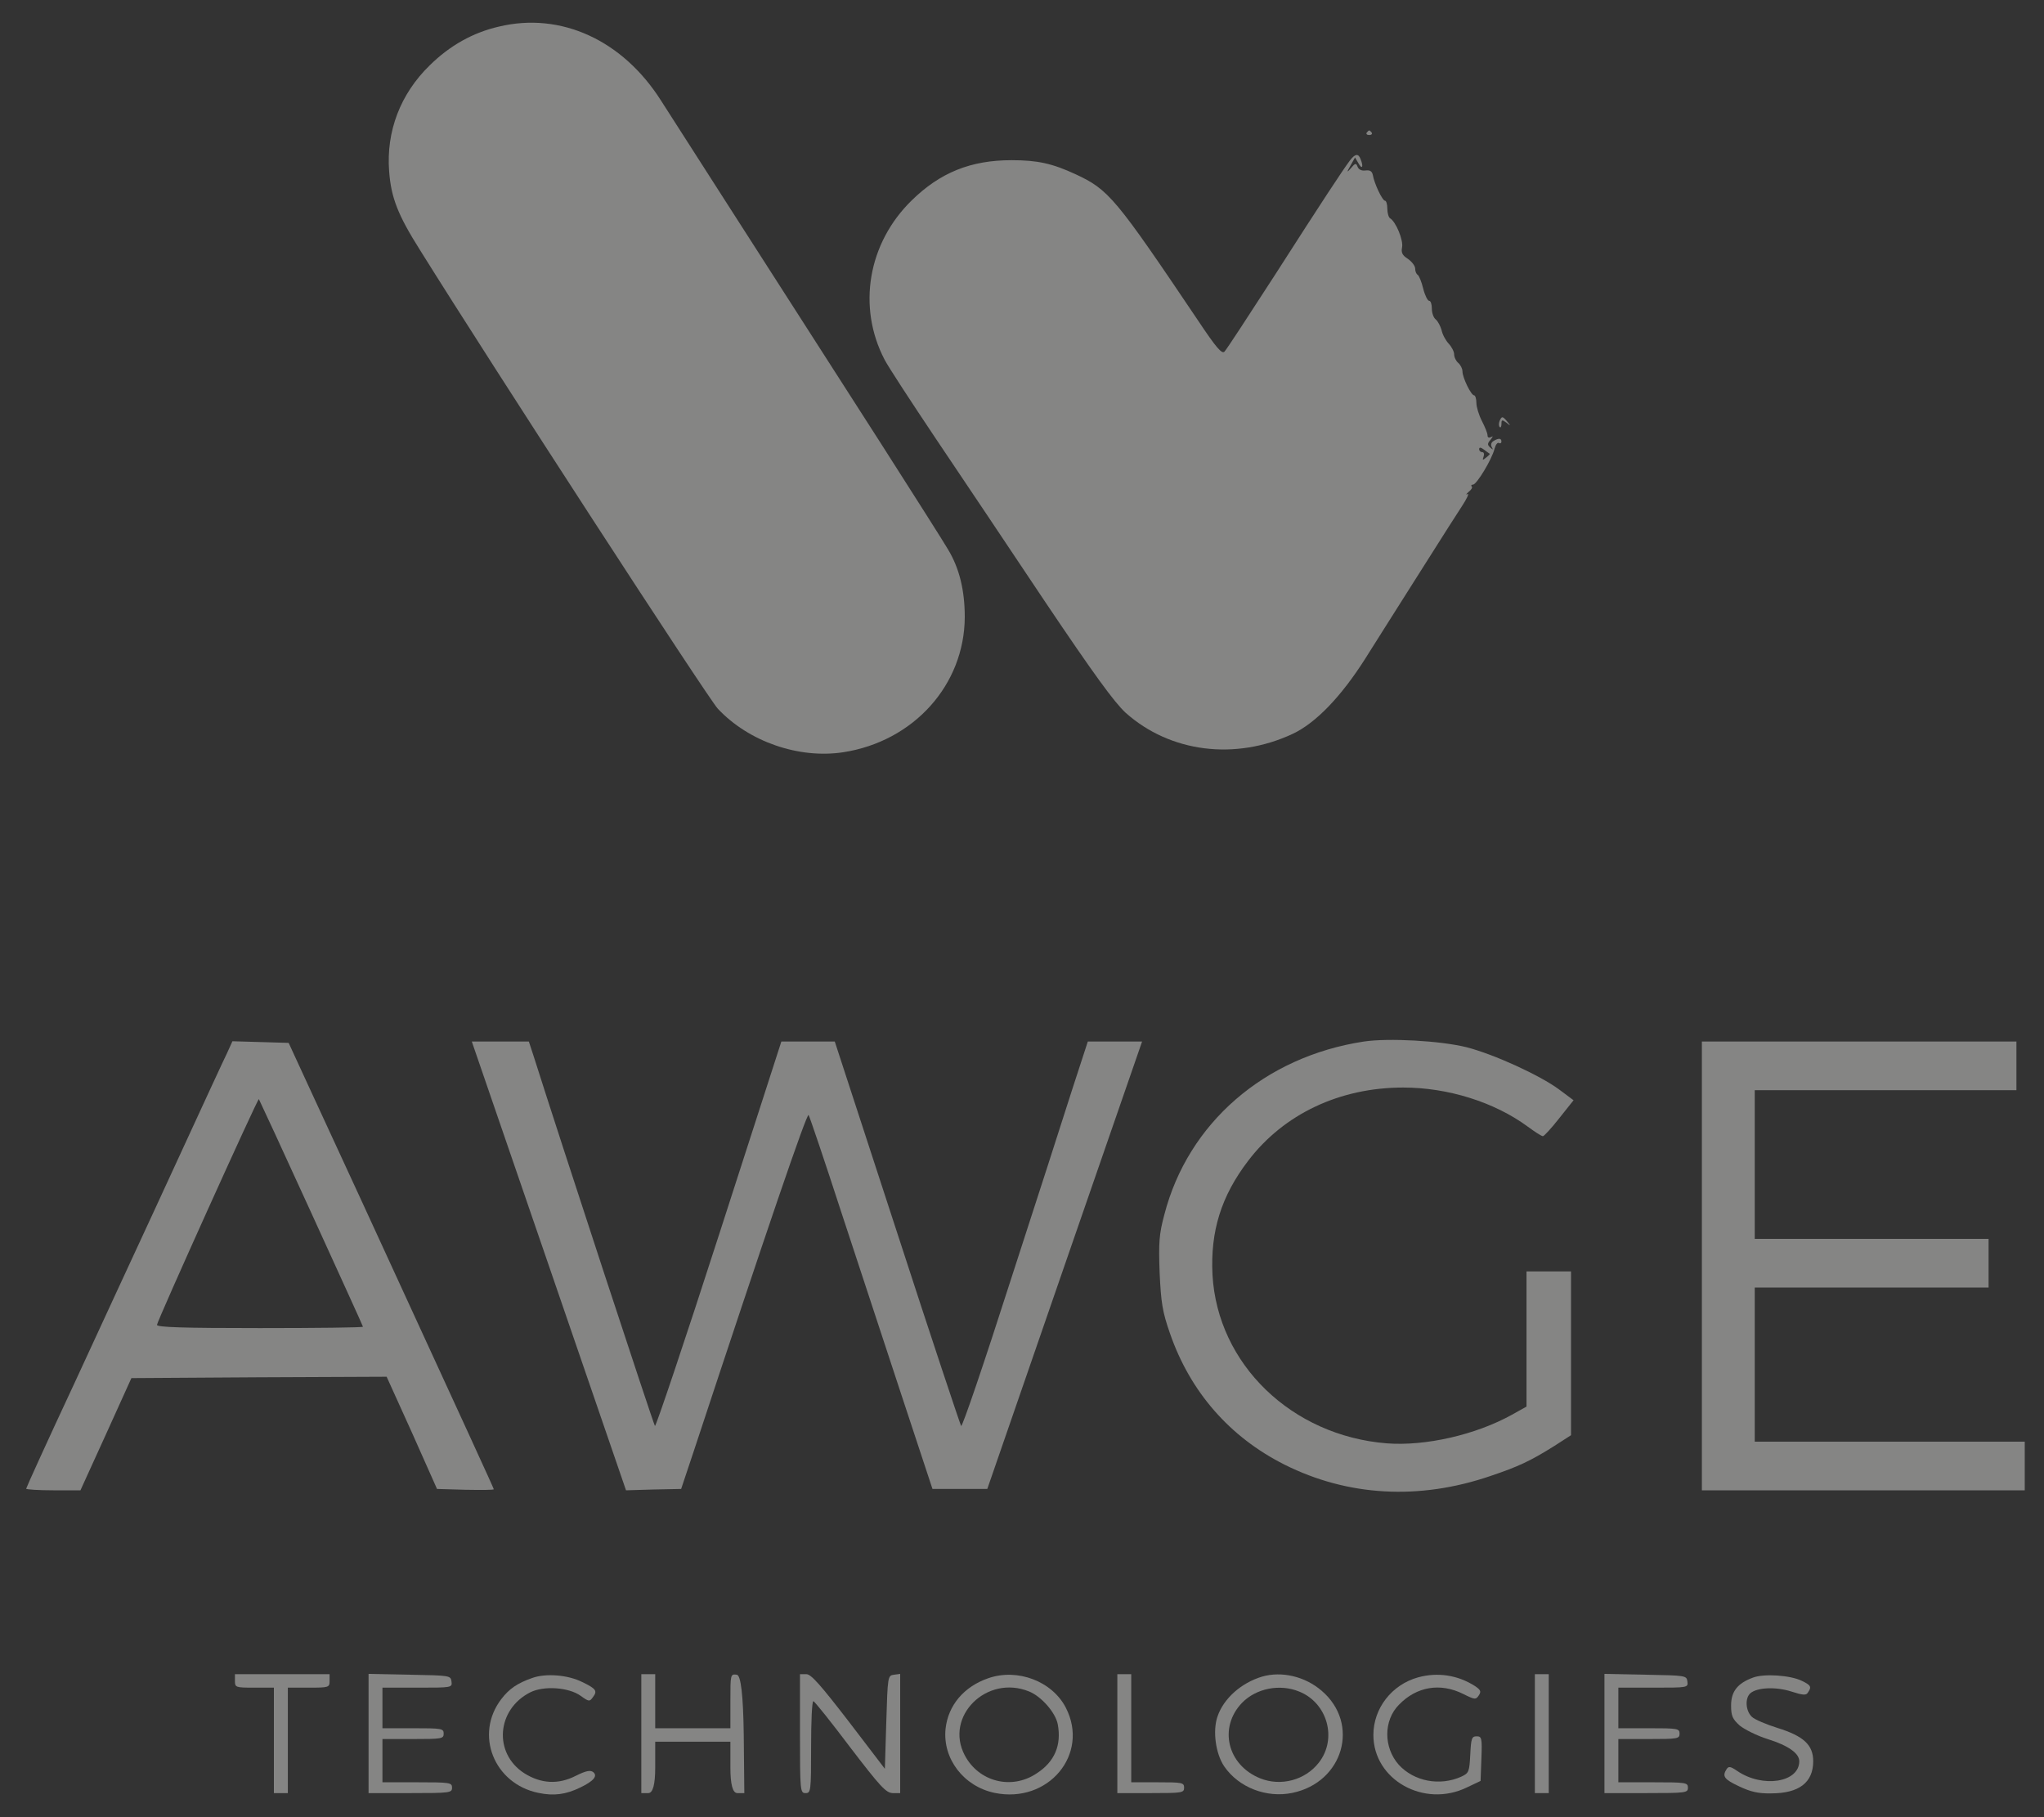 <svg width="45" height="40" viewBox="0 0 45 40" fill="none" xmlns="http://www.w3.org/2000/svg">
<rect x="0" y="0" width="45" height="40" fill="#333333" stroke="none"/>
<g opacity="0.4" clip-path="url(#clip0_714_596)">
<path fill-rule="evenodd" clip-rule="evenodd" d="M10.982 0.586C10.412 0.717 9.903 1.002 9.462 1.437C8.812 2.068 8.5 2.895 8.567 3.77C8.61 4.347 8.757 4.728 9.241 5.495C10.859 8.09 15.602 15.392 15.804 15.601C16.485 16.327 17.588 16.707 18.562 16.559C20.113 16.321 21.234 15.077 21.24 13.583C21.24 13 21.124 12.512 20.872 12.095C20.787 11.947 20.125 10.905 19.402 9.774C16.73 5.608 14.83 2.651 14.554 2.216C13.709 0.883 12.348 0.258 10.982 0.586Z" fill="#FFFFFC"/>
<path fill-rule="evenodd" clip-rule="evenodd" d="M30.089 2.919C30.071 2.948 30.095 2.972 30.144 2.972C30.193 2.972 30.218 2.948 30.199 2.919C30.181 2.895 30.157 2.871 30.144 2.871C30.132 2.871 30.108 2.895 30.089 2.919Z" fill="#FFFFFC"/>
<path fill-rule="evenodd" clip-rule="evenodd" d="M29.715 3.538C29.544 3.77 29.139 4.383 28.067 6.055C27.497 6.936 27.001 7.698 26.958 7.739C26.903 7.799 26.78 7.662 26.376 7.055C24.549 4.341 24.409 4.175 23.679 3.835C23.165 3.597 22.84 3.526 22.27 3.526C21.369 3.526 20.695 3.8 20.07 4.413C19.108 5.353 18.869 6.757 19.475 7.918C19.555 8.073 20.064 8.852 20.603 9.656C21.142 10.459 22.227 12.072 23.011 13.25C24.084 14.845 24.531 15.458 24.782 15.69C25.763 16.565 27.197 16.744 28.459 16.154C28.968 15.916 29.526 15.333 30.052 14.506C30.298 14.113 30.794 13.334 31.143 12.78C31.989 11.447 31.952 11.501 32.185 11.143C32.295 10.977 32.351 10.852 32.308 10.876C32.265 10.899 32.277 10.876 32.332 10.828C32.394 10.78 32.424 10.727 32.4 10.709C32.381 10.685 32.394 10.667 32.43 10.667C32.51 10.667 32.847 10.108 32.902 9.882C32.927 9.787 32.969 9.733 33 9.751C33.031 9.769 33.055 9.751 33.055 9.721C33.055 9.644 32.994 9.638 32.878 9.709C32.829 9.739 32.816 9.793 32.841 9.84C32.878 9.906 32.871 9.906 32.81 9.852C32.743 9.793 32.743 9.763 32.816 9.679C32.871 9.608 32.878 9.59 32.829 9.62C32.78 9.644 32.749 9.632 32.749 9.584C32.749 9.537 32.694 9.4 32.626 9.269C32.559 9.138 32.504 8.959 32.504 8.87C32.504 8.781 32.479 8.703 32.455 8.703C32.387 8.703 32.197 8.311 32.197 8.174C32.197 8.114 32.154 8.031 32.105 7.989C32.056 7.948 32.014 7.864 32.014 7.799C32.014 7.739 31.958 7.632 31.891 7.561C31.83 7.495 31.756 7.364 31.738 7.269C31.713 7.18 31.658 7.073 31.609 7.031C31.56 6.995 31.523 6.888 31.523 6.793C31.523 6.698 31.499 6.621 31.462 6.621C31.431 6.621 31.37 6.502 31.333 6.353C31.297 6.204 31.241 6.067 31.211 6.049C31.18 6.031 31.156 5.972 31.156 5.912C31.156 5.853 31.082 5.758 30.996 5.698C30.874 5.621 30.843 5.561 30.868 5.442C30.898 5.287 30.733 4.883 30.604 4.805C30.573 4.788 30.543 4.692 30.543 4.591C30.543 4.496 30.518 4.419 30.494 4.419C30.433 4.419 30.255 4.038 30.224 3.853C30.206 3.77 30.163 3.74 30.065 3.752C29.979 3.764 29.912 3.734 29.887 3.669C29.856 3.585 29.838 3.585 29.734 3.71C29.652 3.806 29.648 3.79 29.722 3.663L29.832 3.466L29.912 3.603C29.991 3.74 30.022 3.669 29.954 3.502C29.905 3.371 29.832 3.383 29.715 3.538ZM32.798 9.989C32.804 9.995 32.773 10.031 32.718 10.072C32.639 10.138 32.633 10.132 32.663 10.048C32.681 9.995 32.669 9.953 32.633 9.953C32.596 9.953 32.565 9.923 32.565 9.888C32.565 9.84 32.602 9.846 32.675 9.9C32.73 9.941 32.786 9.983 32.798 9.989Z" fill="#FFFFFC"/>
<path fill-rule="evenodd" clip-rule="evenodd" d="M33.013 9.269C32.994 9.322 32.994 9.382 33.019 9.4C33.037 9.424 33.056 9.388 33.056 9.328C33.056 9.239 33.068 9.233 33.166 9.305C33.258 9.382 33.264 9.376 33.184 9.281C33.08 9.156 33.062 9.156 33.013 9.269Z" fill="#FFFFFC"/>
<path fill-rule="evenodd" clip-rule="evenodd" d="M30.022 22.927C27.84 23.261 26.155 24.719 25.634 26.736C25.518 27.165 25.506 27.355 25.53 28.016C25.561 28.676 25.591 28.873 25.757 29.349C26.204 30.64 27.074 31.634 28.282 32.241C29.673 32.937 31.241 33.027 32.81 32.491C33.429 32.283 33.693 32.158 34.208 31.836L34.587 31.592V27.986H33.607V30.962L33.288 31.14C32.486 31.586 31.376 31.836 30.531 31.771C28.435 31.604 26.805 30.027 26.694 28.063C26.645 27.105 26.884 26.331 27.479 25.552C28.263 24.522 29.495 23.939 30.892 23.939C31.879 23.939 32.902 24.26 33.638 24.802C33.791 24.915 33.938 25.01 33.968 25.01C33.993 25.01 34.158 24.832 34.33 24.612L34.643 24.219L34.324 23.981C33.895 23.665 32.89 23.207 32.289 23.052C31.719 22.91 30.573 22.844 30.022 22.927Z" fill="#FFFFFC"/>
<path fill-rule="evenodd" clip-rule="evenodd" d="M5.001 23.176C4.878 23.432 4.707 23.801 3.383 26.675C2.997 27.508 2.206 29.216 1.63 30.466C1.048 31.71 0.576 32.751 0.576 32.769C0.576 32.787 0.846 32.805 1.177 32.805H1.771L2.335 31.567L2.893 30.335L5.705 30.317L8.512 30.305L9.07 31.537L9.621 32.775L10.246 32.793C10.589 32.799 10.871 32.799 10.871 32.781C10.871 32.763 10.314 31.549 7.948 26.407C7.525 25.491 6.992 24.336 6.766 23.848L6.355 22.956L5.736 22.938L5.117 22.92L5.001 23.176ZM6.851 26.693C7.476 28.062 7.991 29.192 7.991 29.204C7.991 29.222 6.974 29.234 5.724 29.234C4.02 29.234 3.456 29.216 3.456 29.163C3.456 29.085 5.675 24.17 5.699 24.194C5.705 24.199 6.226 25.324 6.851 26.693Z" fill="#FFFFFC"/>
<path fill-rule="evenodd" clip-rule="evenodd" d="M12.085 27.865L13.782 32.805L14.389 32.787L14.996 32.775L15.284 31.912C16.865 27.121 17.765 24.485 17.802 24.544C17.827 24.586 18.152 25.544 18.519 26.675C18.893 27.806 19.494 29.639 19.861 30.752L20.529 32.775H21.736L23.44 27.847L25.144 22.926H23.949L23.606 23.979C23.422 24.562 22.803 26.479 22.233 28.234C21.669 29.996 21.185 31.418 21.16 31.388C21.142 31.365 20.505 29.454 19.751 27.133L18.378 22.926H17.202L15.829 27.181C15.075 29.52 14.438 31.412 14.419 31.388C14.389 31.359 12.33 25.086 11.754 23.265L11.643 22.926H10.387L12.085 27.865Z" fill="#FFFFFC"/>
<path fill-rule="evenodd" clip-rule="evenodd" d="M37.468 27.865V32.805H41.022H44.576V32.269V31.734H41.604H38.632V30.038V28.341H41.206H43.78V27.806V27.27H41.206H38.632V25.634V23.997H41.512H44.393V23.461V22.926H40.93H37.468V27.865Z" fill="#FFFFFC"/>
<path fill-rule="evenodd" clip-rule="evenodd" d="M5.172 37C5.172 37.143 5.185 37.149 5.601 37.149H6.03V39.47H6.337V37.149H6.796C7.244 37.149 7.256 37.143 7.256 37V36.852H5.172V37Z" fill="#FFFFFC"/>
<path fill-rule="evenodd" clip-rule="evenodd" d="M8.114 38.161V39.47H9.033C9.909 39.47 9.952 39.464 9.952 39.351C9.952 39.238 9.909 39.232 9.186 39.232H8.42V38.28H9.094C9.725 38.28 9.768 38.274 9.768 38.161C9.768 38.048 9.725 38.042 9.094 38.042H8.42V37.149H9.192C9.952 37.149 9.958 37.149 9.94 37.012C9.922 36.881 9.903 36.881 9.021 36.864L8.114 36.846V38.161Z" fill="#FFFFFC"/>
<path fill-rule="evenodd" clip-rule="evenodd" d="M11.717 36.936C11.392 37.049 11.209 37.174 11.037 37.4C10.443 38.174 10.871 39.263 11.852 39.465C12.195 39.537 12.459 39.501 12.777 39.346C13.072 39.204 13.164 39.091 13.059 39.007C12.998 38.96 12.9 38.977 12.673 39.091C12.287 39.287 11.907 39.263 11.54 39.031C10.859 38.591 10.933 37.627 11.674 37.252C11.969 37.103 12.52 37.139 12.784 37.329C12.967 37.46 12.98 37.46 13.053 37.359C13.157 37.222 13.127 37.174 12.82 37.026C12.502 36.865 12.011 36.829 11.717 36.936Z" fill="#FFFFFC"/>
<path fill-rule="evenodd" clip-rule="evenodd" d="M14.119 38.161V39.47H14.272C14.374 39.47 14.425 39.282 14.425 38.905V38.339H16.08V38.905C16.08 39.282 16.131 39.47 16.233 39.47H16.387L16.374 38.173C16.362 37.312 16.311 36.875 16.221 36.864C16.08 36.846 16.08 36.858 16.08 37.441V38.042H14.425V36.852H14.119V38.161Z" fill="#FFFFFC"/>
<path fill-rule="evenodd" clip-rule="evenodd" d="M17.612 38.161C17.612 39.428 17.618 39.47 17.735 39.47C17.851 39.47 17.857 39.428 17.857 38.459C17.857 37.899 17.876 37.447 17.907 37.447C17.931 37.447 18.293 37.899 18.715 38.459C19.383 39.333 19.506 39.464 19.653 39.47H19.818V36.846L19.684 36.864C19.543 36.881 19.543 36.899 19.512 37.911L19.481 38.935L18.685 37.893C18.066 37.09 17.857 36.852 17.753 36.852H17.612V38.161Z" fill="#FFFFFC"/>
<path fill-rule="evenodd" clip-rule="evenodd" d="M21.755 36.942C21.222 37.126 20.873 37.537 20.817 38.055C20.75 38.715 21.216 39.322 21.896 39.465C23.079 39.709 23.992 38.614 23.465 37.59C23.165 37.007 22.399 36.716 21.755 36.942ZM22.656 37.233C22.926 37.341 23.238 37.698 23.287 37.954C23.373 38.412 23.22 38.781 22.821 39.037C22.27 39.406 21.547 39.221 21.24 38.638C20.787 37.781 21.724 36.853 22.656 37.233Z" fill="#FFFFFC"/>
<path fill-rule="evenodd" clip-rule="evenodd" d="M24.599 38.161V39.47H25.334C26.026 39.47 26.069 39.464 26.069 39.351C26.069 39.238 26.026 39.232 25.487 39.232H24.905V36.852H24.599V38.161Z" fill="#FFFFFC"/>
<path fill-rule="evenodd" clip-rule="evenodd" d="M27.785 36.906C27.326 37.043 26.939 37.388 26.805 37.781C26.694 38.096 26.762 38.602 26.952 38.882C27.27 39.346 27.883 39.584 28.453 39.465C29.575 39.233 29.948 37.942 29.096 37.216C28.729 36.9 28.214 36.781 27.785 36.906ZM28.6 37.234C29.225 37.483 29.446 38.275 29.035 38.799C28.735 39.186 28.196 39.328 27.742 39.144C27.019 38.852 26.823 38.025 27.344 37.483C27.656 37.162 28.177 37.061 28.6 37.234Z" fill="#FFFFFC"/>
<path fill-rule="evenodd" clip-rule="evenodd" d="M31.217 36.923C30.641 37.084 30.236 37.602 30.236 38.191C30.236 39.178 31.352 39.803 32.295 39.345L32.596 39.202L32.614 38.708C32.632 38.256 32.62 38.22 32.51 38.22C32.4 38.22 32.387 38.268 32.369 38.619C32.35 39 32.338 39.03 32.173 39.107C31.701 39.321 31.131 39.214 30.794 38.845C30.457 38.464 30.457 37.869 30.8 37.524C31.186 37.125 31.707 37.036 32.21 37.286C32.473 37.417 32.492 37.417 32.559 37.316C32.614 37.233 32.596 37.197 32.473 37.114C32.093 36.87 31.646 36.804 31.217 36.923Z" fill="#FFFFFC"/>
<path fill-rule="evenodd" clip-rule="evenodd" d="M33.791 38.161V39.47H33.944H34.097V38.161V36.852H33.944H33.791V38.161Z" fill="#FFFFFC"/>
<path fill-rule="evenodd" clip-rule="evenodd" d="M35.323 38.161V39.47H36.242C37.118 39.47 37.161 39.464 37.161 39.351C37.161 39.238 37.118 39.232 36.395 39.232H35.629V38.28H36.303C36.934 38.28 36.977 38.274 36.977 38.161C36.977 38.048 36.934 38.042 36.303 38.042H35.629V37.149H36.401C37.161 37.149 37.167 37.149 37.149 37.012C37.131 36.881 37.112 36.881 36.23 36.864L35.323 36.846V38.161Z" fill="#FFFFFC"/>
<path fill-rule="evenodd" clip-rule="evenodd" d="M38.589 36.929C38.252 37.054 38.111 37.233 38.111 37.542C38.111 37.768 38.142 37.84 38.301 37.983C38.411 38.072 38.687 38.209 38.914 38.28C39.373 38.423 39.612 38.596 39.612 38.768C39.612 39.238 38.803 39.363 38.246 38.982C38.099 38.881 38.056 38.875 38.013 38.941C37.909 39.101 37.958 39.167 38.289 39.322C38.54 39.441 38.711 39.482 38.993 39.476C39.606 39.476 39.919 39.238 39.919 38.768C39.919 38.411 39.71 38.215 39.134 38.036C38.889 37.959 38.632 37.852 38.57 37.792C38.429 37.661 38.411 37.376 38.54 37.268C38.693 37.143 39.097 37.126 39.434 37.233C39.692 37.316 39.765 37.322 39.802 37.257C39.888 37.132 39.87 37.096 39.673 37.001C39.428 36.876 38.834 36.834 38.589 36.929Z" fill="#FFFFFC"/>
</g>
<defs>
<clipPath id="clip0_714_596">
<rect width="44" height="39" fill="white" transform="translate(0.576 0.5)"/>
</clipPath>
</defs>
</svg>
